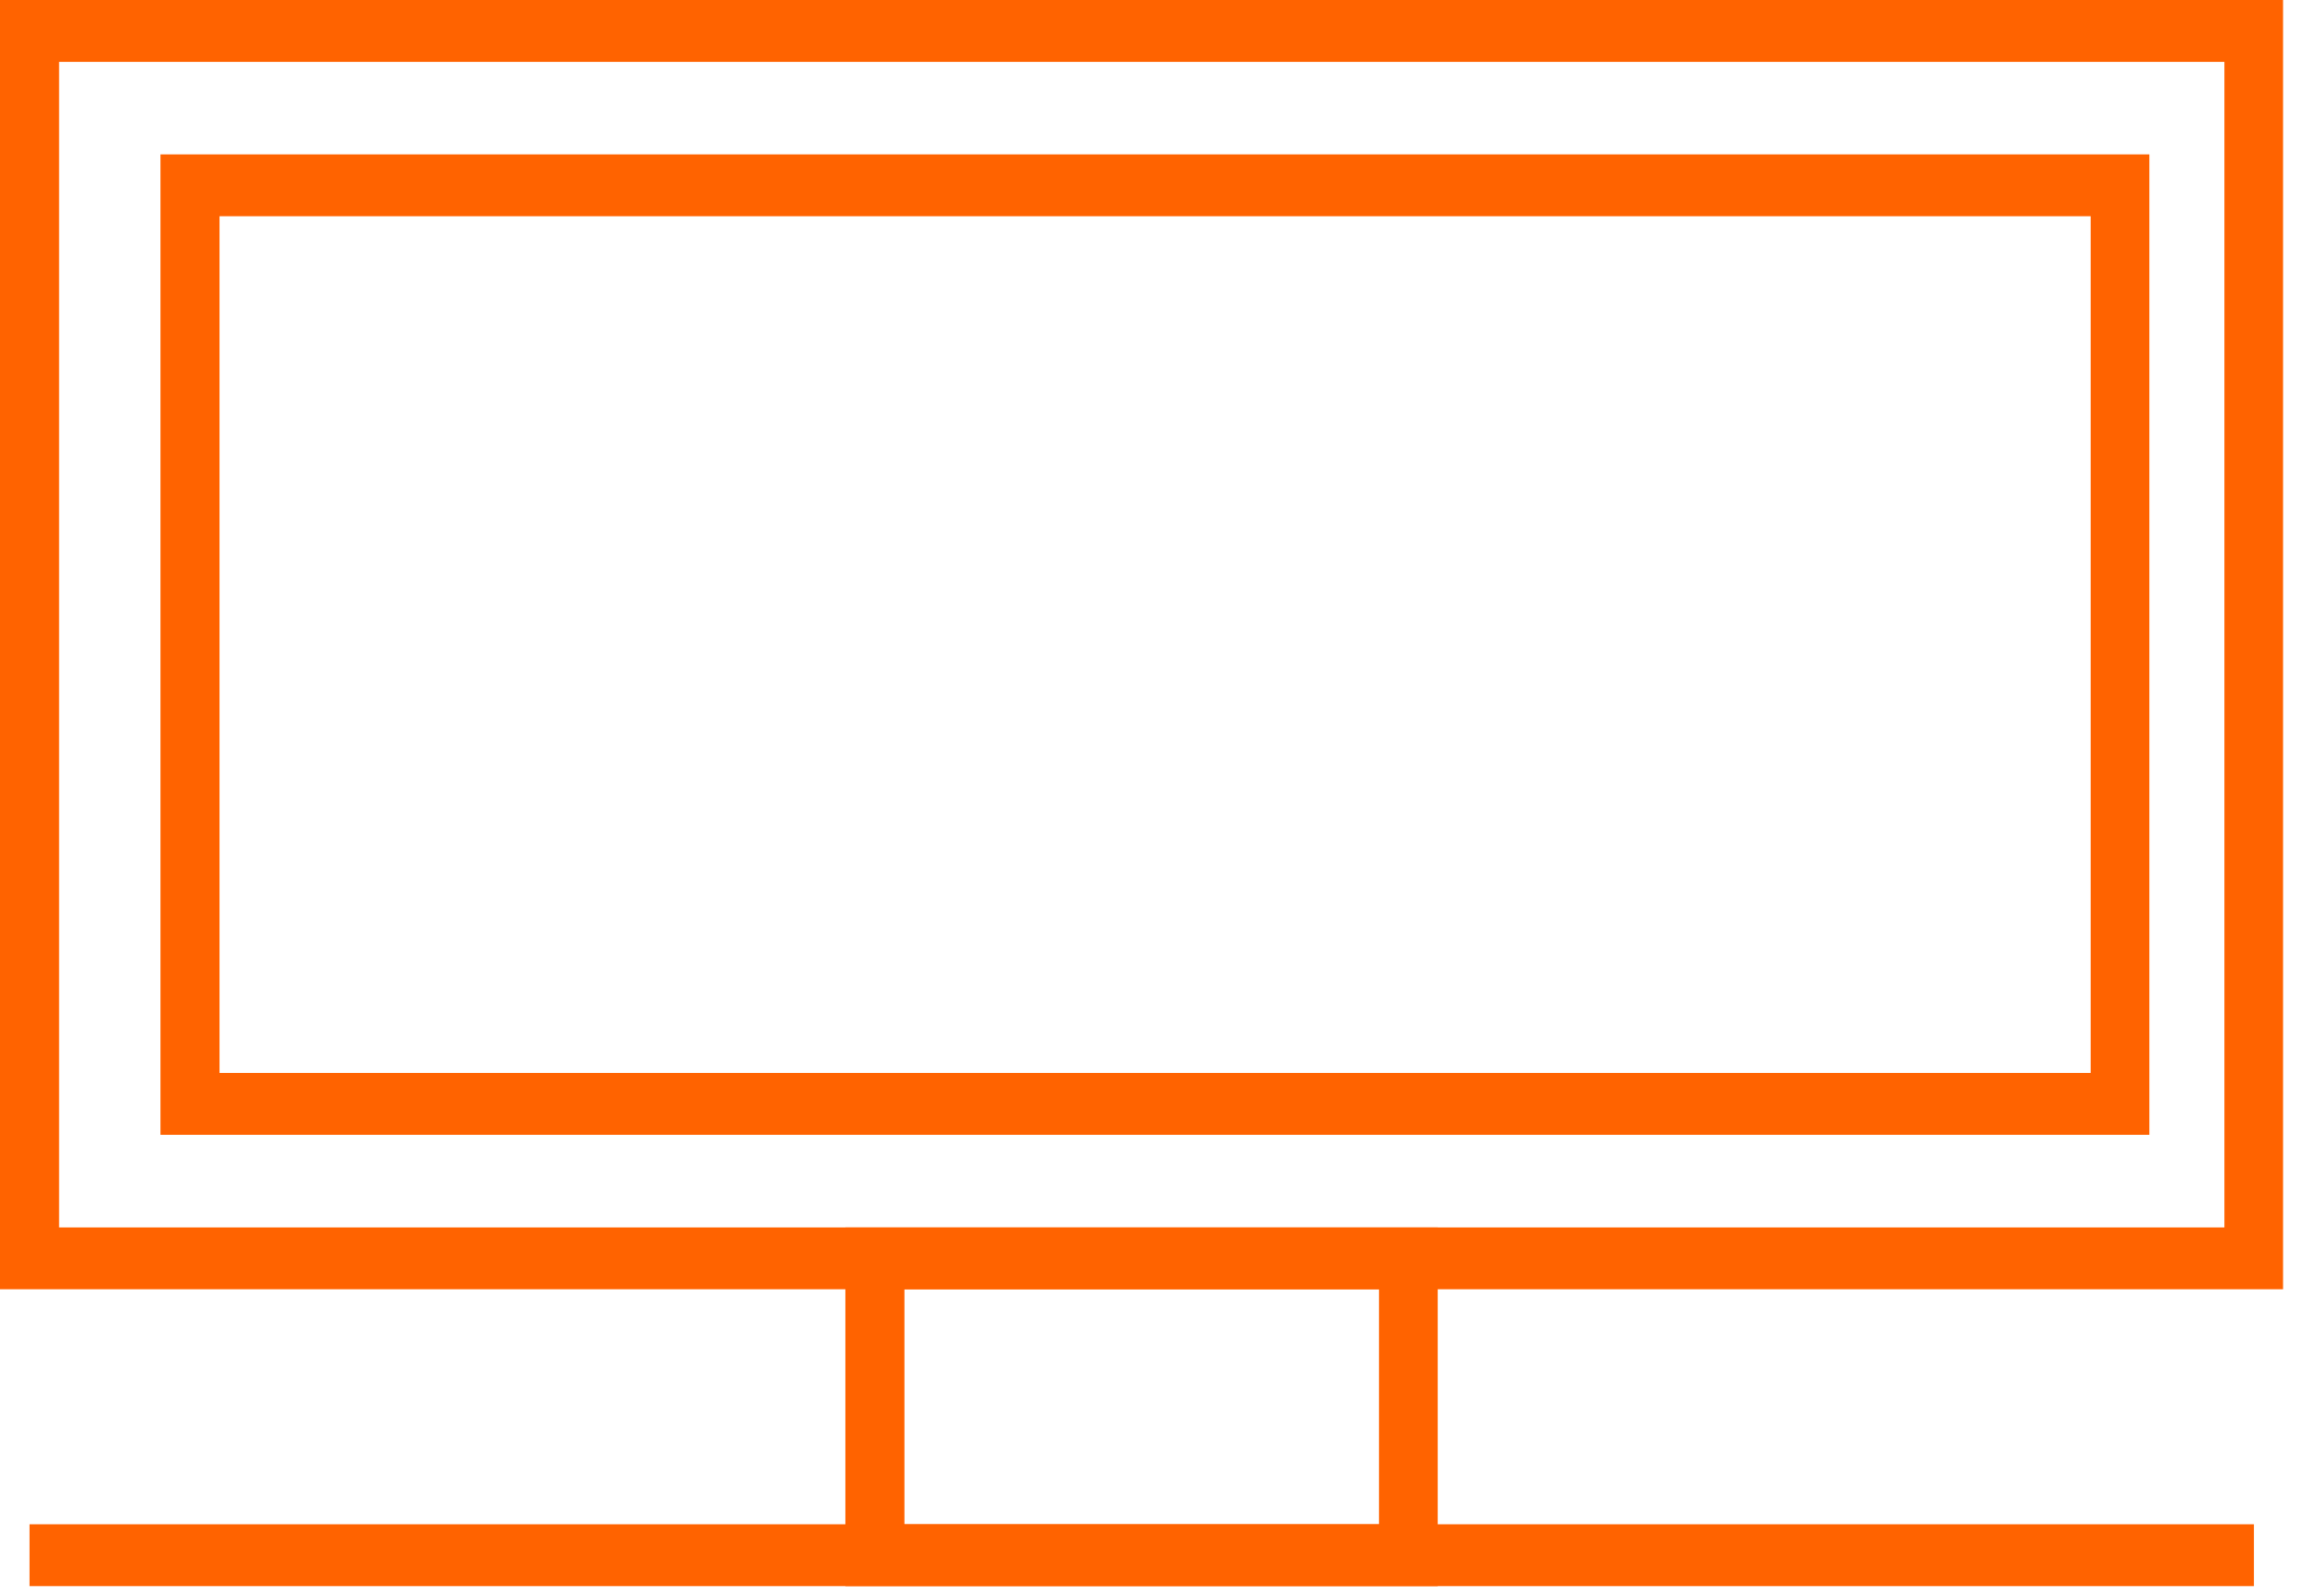 <?xml version="1.0" encoding="UTF-8"?>
<svg xmlns="http://www.w3.org/2000/svg" width="58" height="40" viewBox="0 0 58 40" fill="none">
  <g clip-path="url(#clip0_507_7812)">
    <path d="M1.48 30.76H55.73V1.55H1.48V30.76ZM57.2 32.31H0V0H57.2V32.31Z" fill="#FF6300"></path>
    <path d="M5.5 26.889H52.38V5.419H5.5V26.889ZM53.85 28.439H4.02V3.869H53.85V28.429V28.439Z" fill="#FF6300"></path>
    <path d="M22.66 38.2H34.55V32.31H22.66V38.2ZM36.02 39.75H21.18V30.76H36.02V39.75Z" fill="#FF6300"></path>
    <path d="M56.47 38.199H0.74V39.749H56.47V38.199Z" fill="#FF6300"></path>
  </g>
  <defs>
    <clipPath id="clip0_507_7812">
      <rect width="57.2" height="39.75" fill="white"></rect>
    </clipPath>
  </defs>
</svg>
